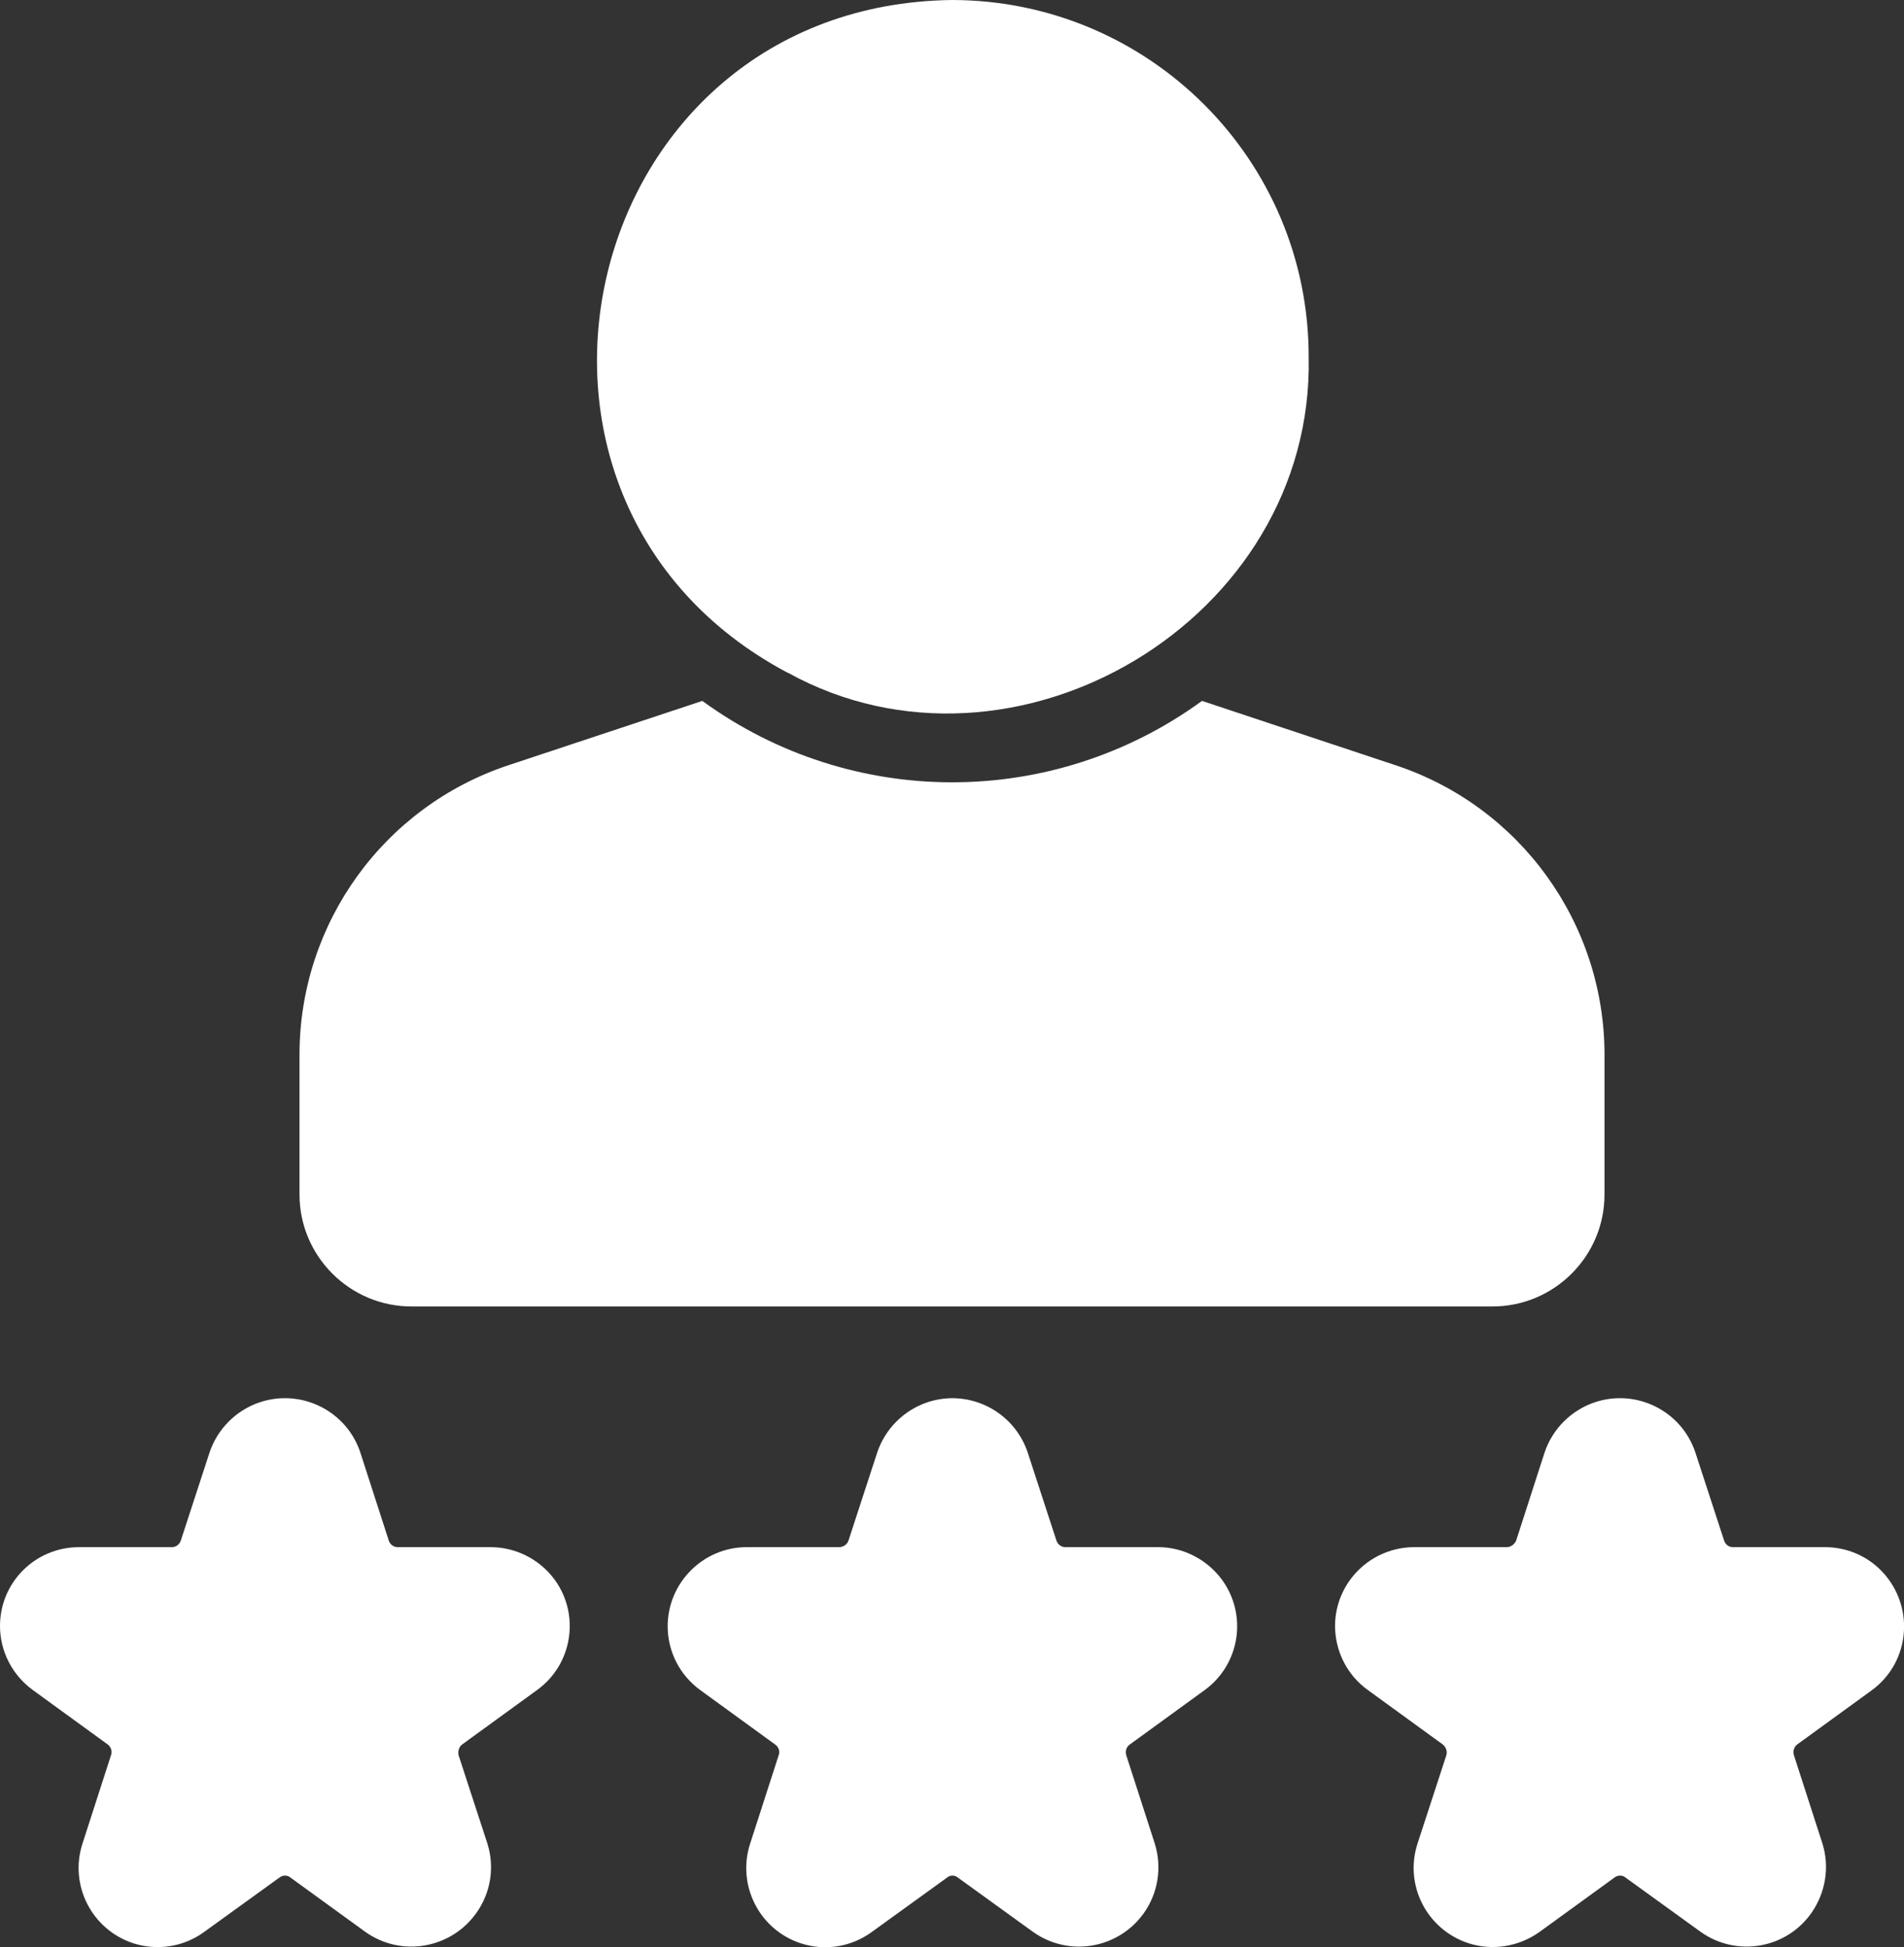 <?xml version="1.0" encoding="UTF-8"?>
<svg id="Layer_2" xmlns="http://www.w3.org/2000/svg" viewBox="0 0 62.11 63.51">
  <rect x="0" y="0" width="62.11" height="63.51" fill="#333333" stroke="none"/>
  <defs>
    <style>
      .cls-1 {
        fill: #fff;
      }
    </style>
  </defs>
  <g id="Capa_7">
    <g>
      <path class="cls-1" d="M25.7,21.94c7.36,4.07,17.18-1.71,16.99-10.31,0-6.42-5.21-11.62-11.63-11.63-12.2.15-16,16.3-5.37,21.94Z"/>
      <path class="cls-1" d="M13.44,42.61h35.25c2.01,0,3.65-1.64,3.65-3.65v-4.56c0-4.28-2.74-8.09-6.81-9.44l-6.32-2.1c-4.86,3.54-11.44,3.54-16.3,0l-6.33,2.1c-4.06,1.35-6.81,5.15-6.81,9.44v4.56c0,2.01,1.64,3.65,3.65,3.65Z"/>
      <path class="cls-1" d="M59.56,50.46h-3.03c-.14,0-.25-.09-.29-.22l-.94-2.88c-.46-1.36-1.94-2.08-3.29-1.62-.76.26-1.36.86-1.62,1.62l-.93,2.88c-.05.12-.16.21-.29.22h-3.03c-1.42,0-2.58,1.14-2.59,2.56,0,.83.39,1.61,1.07,2.1l2.45,1.78c.1.09.15.22.11.35l-.94,2.88c-.44,1.36.31,2.81,1.67,3.25.78.25,1.64.11,2.31-.37l2.44-1.77c.11-.09.27-.09.37,0l2.45,1.77c1.17.83,2.79.55,3.61-.62.46-.66.6-1.49.36-2.26l-.93-2.88c-.04-.13,0-.27.1-.35l2.45-1.78c1.15-.85,1.38-2.47.53-3.62-.48-.65-1.23-1.03-2.04-1.04Z"/>
      <path class="cls-1" d="M16,50.46h-3.03c-.13,0-.25-.09-.29-.22l-.93-2.88c-.46-1.36-1.94-2.08-3.29-1.62-.76.26-1.36.86-1.62,1.62l-.94,2.88c-.04.13-.16.22-.29.22h-3.03C1.15,50.46,0,51.61,0,53.03c0,.83.4,1.6,1.07,2.09l2.45,1.78c.1.08.15.22.1.35l-.93,2.88c-.44,1.36.31,2.81,1.66,3.25.78.25,1.64.12,2.31-.37l2.45-1.77c.11-.09.27-.09.37,0l2.44,1.77c1.17.83,2.79.55,3.62-.62.47-.66.6-1.49.36-2.26l-.94-2.88c-.03-.13.01-.27.11-.35l2.45-1.78c1.15-.83,1.41-2.44.58-3.59-.49-.67-1.27-1.07-2.1-1.07h0Z"/>
      <path class="cls-1" d="M37.78,50.46h-3.03c-.13,0-.25-.09-.29-.22l-.94-2.88c-.46-1.35-1.93-2.08-3.28-1.62-.76.26-1.36.86-1.62,1.62l-.94,2.88c-.04.13-.16.21-.29.22h-3.03c-1.42,0-2.58,1.16-2.58,2.58,0,.82.39,1.59,1.06,2.08l2.45,1.78c.11.08.16.22.11.35l-.93,2.88c-.44,1.35.3,2.81,1.65,3.25.79.26,1.65.12,2.32-.37l2.45-1.77c.1-.09.26-.09.36,0l2.45,1.77c1.17.83,2.78.55,3.61-.61.47-.66.6-1.5.36-2.27l-.93-2.88c-.04-.13,0-.27.11-.35l2.45-1.78c1.15-.84,1.4-2.45.56-3.6-.49-.66-1.26-1.06-2.08-1.06h0Z"/>
    </g>
  </g>
</svg>